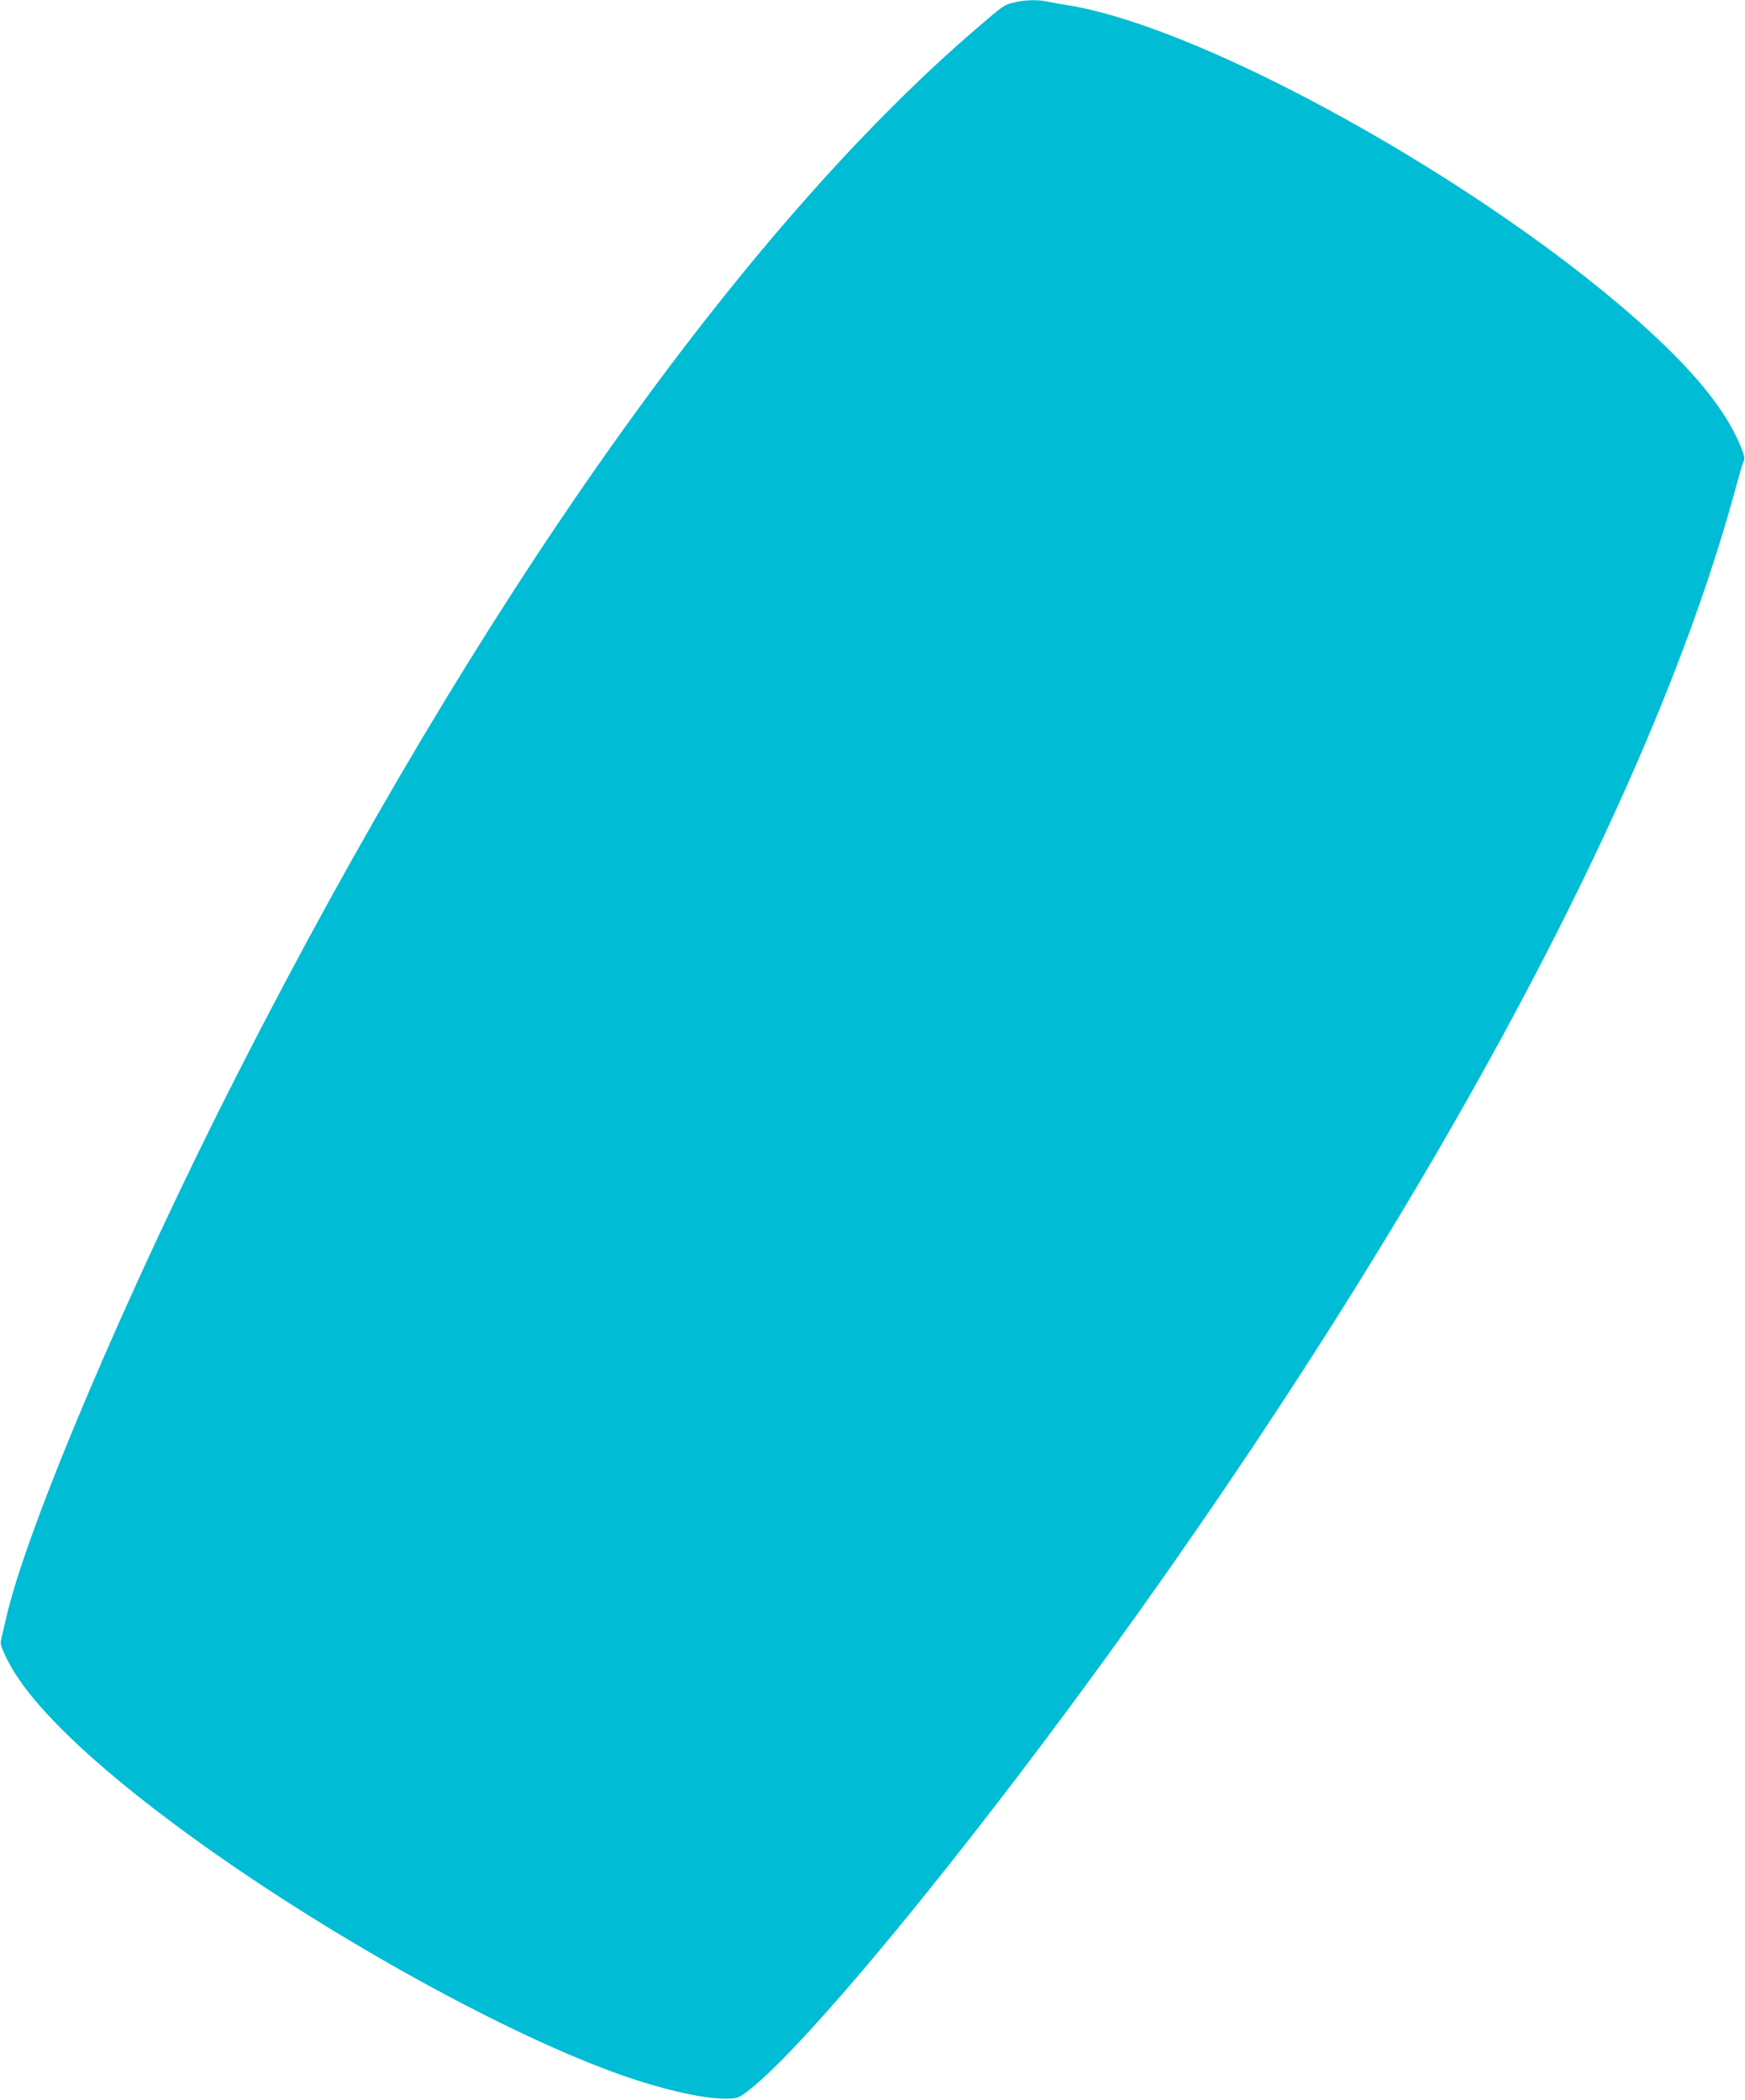 <?xml version="1.0" standalone="no"?>
<!DOCTYPE svg PUBLIC "-//W3C//DTD SVG 20010904//EN"
 "http://www.w3.org/TR/2001/REC-SVG-20010904/DTD/svg10.dtd">
<svg version="1.0" xmlns="http://www.w3.org/2000/svg"
 width="1064pt" height="1280pt" viewBox="0 0 1064 1280"
 preserveAspectRatio="xMidYMid meet">
<g transform="translate(0,1280) scale(0.1,-0.1)"
fill="#00bcd4" stroke="none">
<path d="M6184 12785 c-63 -15 -62 -15 -221 -151 -1447 -1240 -3041 -3491
-4509 -6369 -667 -1308 -1295 -2784 -1418 -3335 -10 -41 -22 -93 -27 -115 -9
-37 -7 -47 34 -130 131 -267 512 -635 1102 -1066 808 -589 1874 -1186 2586
-1448 276 -102 551 -167 696 -165 68 1 75 3 127 42 291 220 1017 1076 1821
2147 1004 1338 1933 2754 2652 4045 761 1365 1288 2583 1563 3610 17 63 35
125 41 136 9 18 6 35 -15 87 -75 187 -224 386 -462 617 -919 890 -2767 1942
-3654 2080 -41 6 -94 16 -117 21 -55 12 -136 10 -199 -6z"/>
</g>
</svg>
